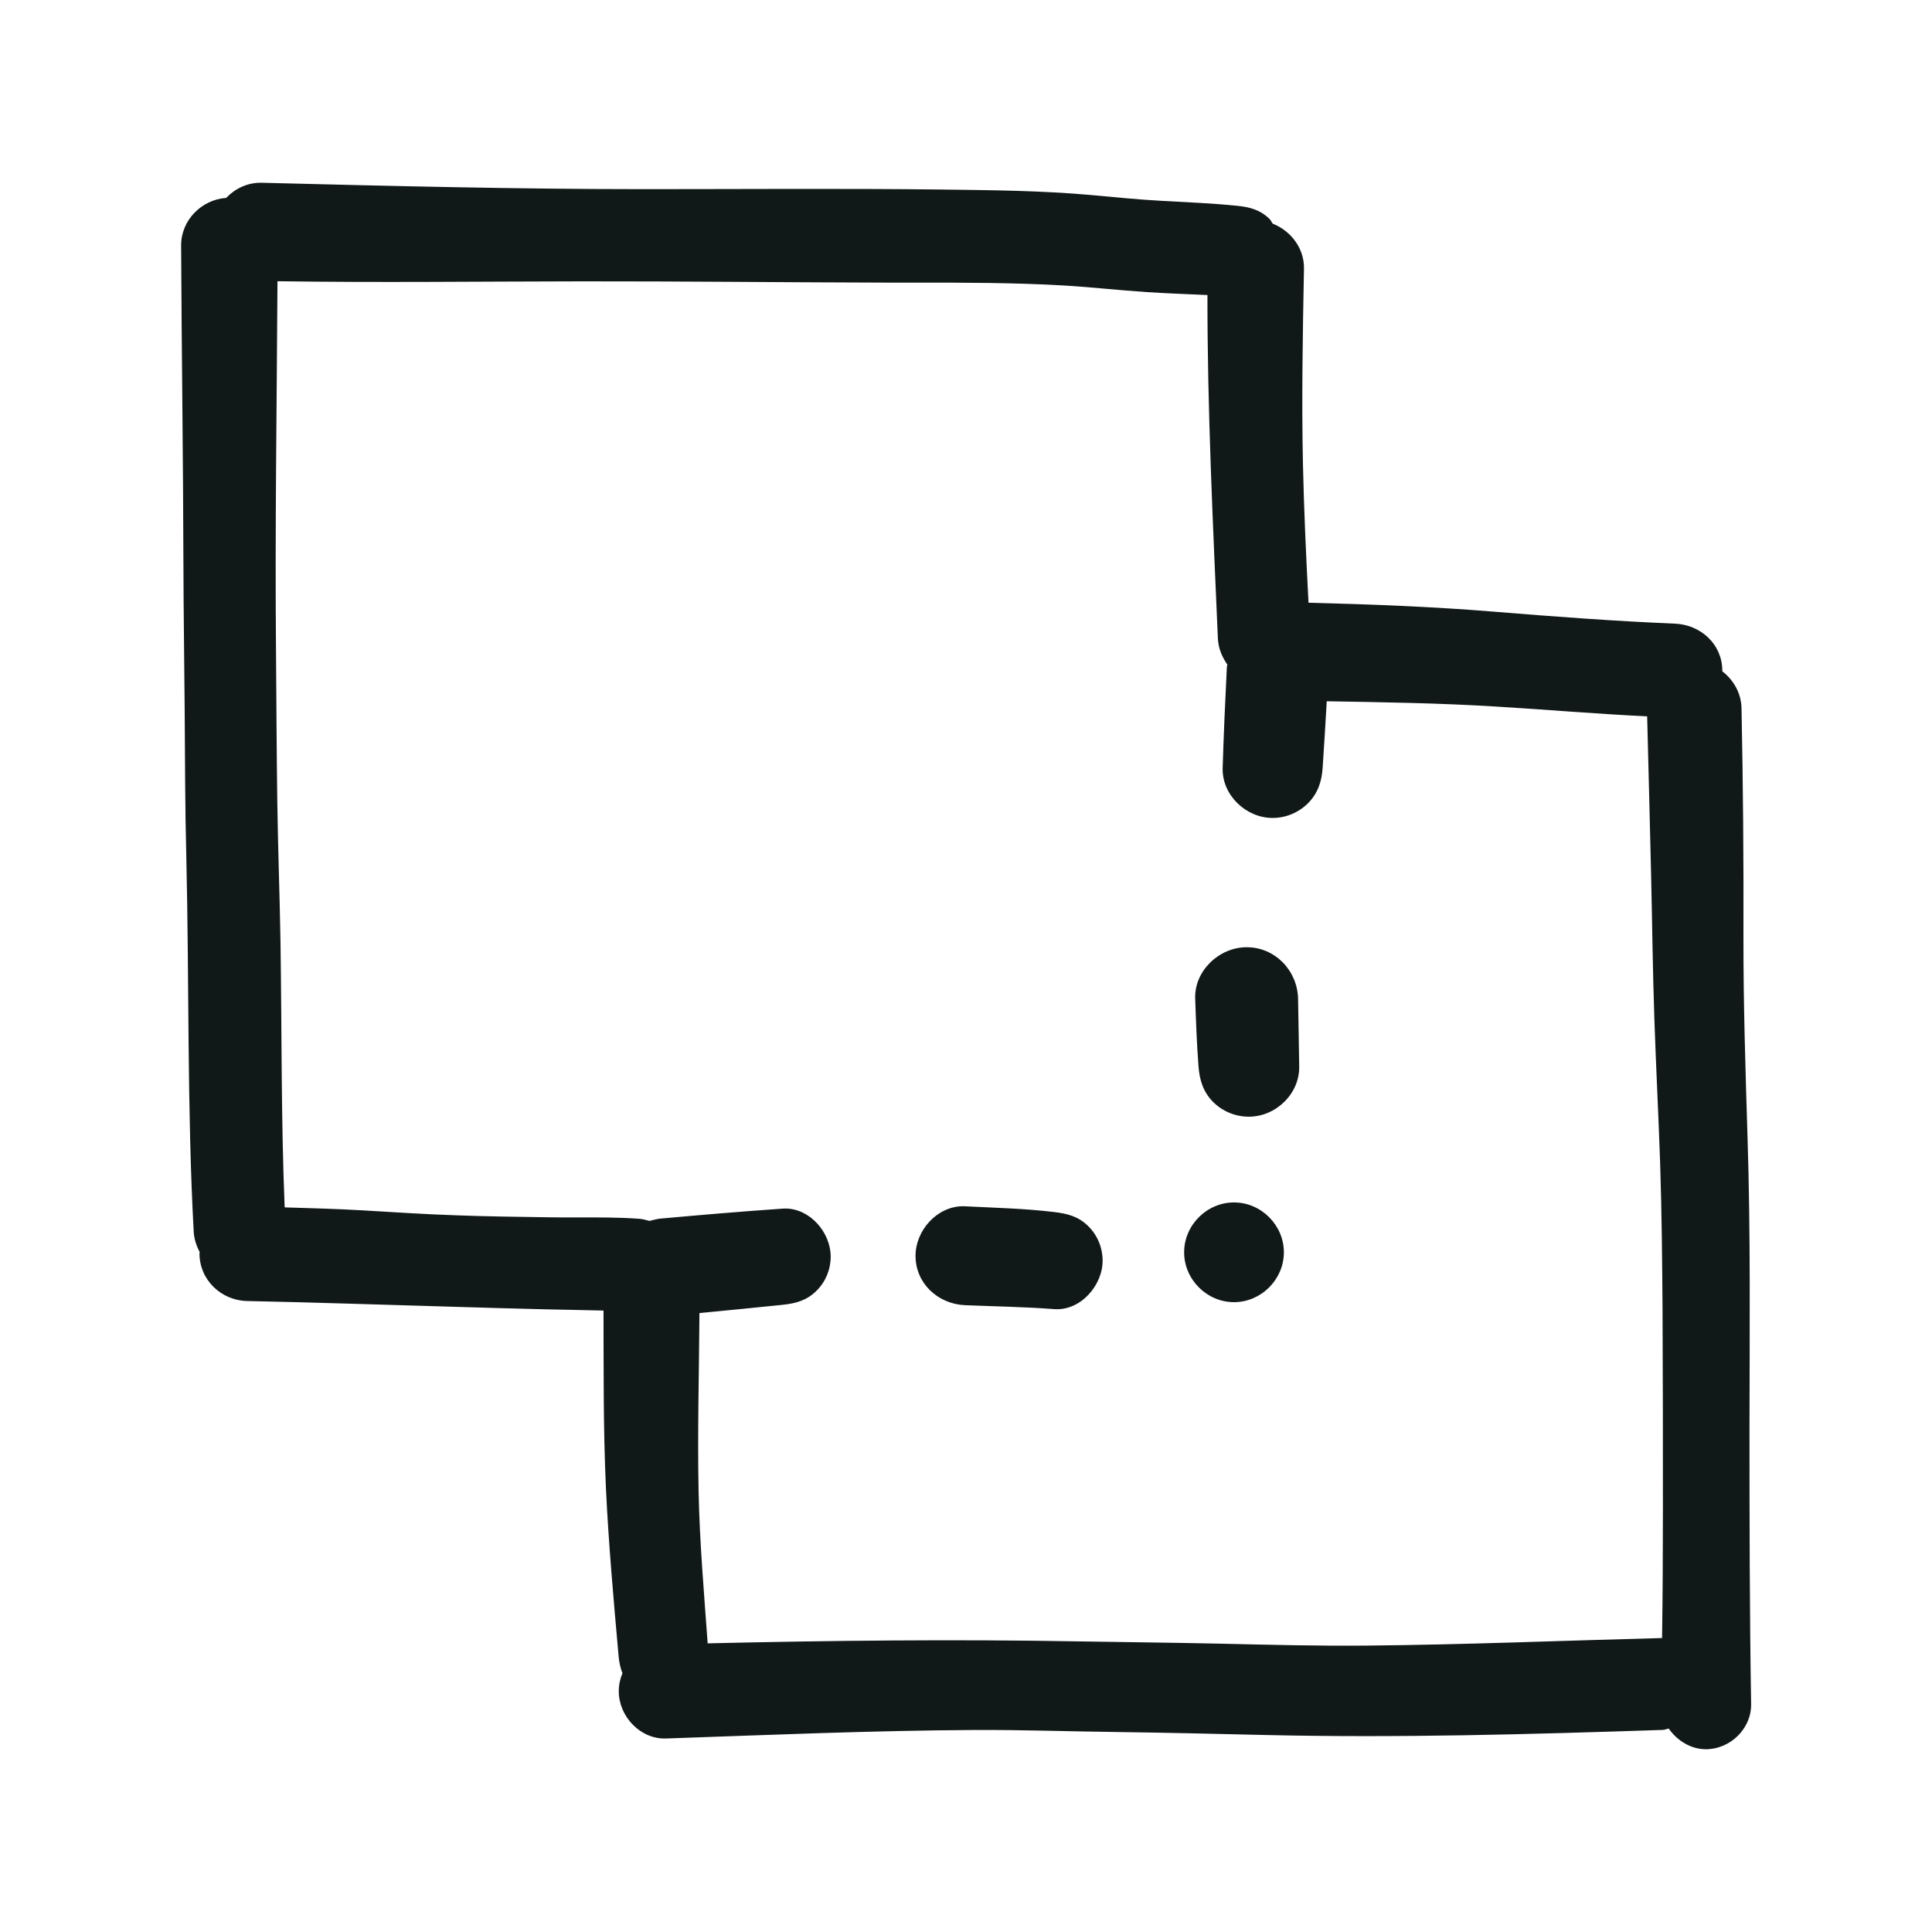 <?xml version="1.0" encoding="utf-8"?><!-- Скачано с сайта svg4.ru / Downloaded from svg4.ru -->
<svg version="1.1" id="designs" xmlns="http://www.w3.org/2000/svg" xmlns:xlink="http://www.w3.org/1999/xlink" 
	 width="800px" height="800px" viewBox="0 0 32 32" xml:space="preserve">
<style type="text/css">
	.sketchy_een{fill:#111918;}
</style>
<path class="sketchy_een" d="M28.977,23.637c0.002-1.595,0.019-3.194-0.032-4.789c-0.034-1.109-0.07-2.214-0.068-3.325
	c0.004-1.265-0.006-2.529-0.032-3.794c-0.006-0.251-0.133-0.467-0.319-0.611c0-0.002,0.001-0.005,0.001-0.007
	c0-0.439-0.355-0.761-0.779-0.781c-0.997-0.042-1.99-0.116-2.983-0.197c-1.029-0.085-2.06-0.124-3.092-0.15
	c-0.04-0.763-0.075-1.526-0.092-2.291c-0.023-1.081-0.004-2.163,0.017-3.243c0.006-0.337-0.218-0.626-0.517-0.744
	c-0.019-0.024-0.029-0.054-0.051-0.076c-0.154-0.152-0.327-0.199-0.534-0.22c-0.414-0.042-0.83-0.059-1.246-0.082
	c-0.393-0.021-0.788-0.061-1.181-0.097c-0.824-0.074-1.654-0.08-2.482-0.091c-1.639-0.019-3.278-0.006-4.916-0.006
	c-2.115,0-4.227-0.053-6.341-0.106c-0.005,0-0.011,0-0.016,0c-0.221,0-0.422,0.098-0.568,0.251C3.337,3.306,2.998,3.649,3,4.066
	c0.008,1.757,0.034,3.515,0.038,5.272c0.002,0.818,0.015,1.637,0.021,2.457c0.006,0.801,0.006,1.603,0.027,2.404
	c0.049,2.066,0.011,4.136,0.122,6.2c0.007,0.124,0.046,0.237,0.1,0.342c0,0.007-0.004,0.013-0.004,0.02
	c0,0.437,0.359,0.779,0.788,0.788c1.138,0.023,2.273,0.063,3.411,0.095c0.503,0.015,1.006,0.03,1.51,0.042
	c0.327,0.008,0.655,0.012,0.983,0.021c0.003,0.979-0.005,1.961,0.04,2.94c0.044,0.927,0.127,1.85,0.209,2.774
	c0.009,0.106,0.029,0.203,0.065,0.293c-0.039,0.092-0.061,0.192-0.061,0.299c0,0.416,0.357,0.798,0.784,0.782
	c1.7-0.059,3.401-0.131,5.103-0.141c0.798-0.004,1.595,0.025,2.391,0.034c0.809,0.011,1.618,0.03,2.427,0.049
	c2.195,0.051,4.39-0.011,6.584-0.084c0.036-0.001,0.067-0.017,0.102-0.022c0.139,0.2,0.367,0.342,0.614,0.342
	c0.404,0,0.756-0.34,0.75-0.748C28.979,26.696,28.977,25.167,28.977,23.637z M22.647,27.256c-0.815,0.008-1.629-0.013-2.444-0.032
	c-0.79-0.017-1.58-0.025-2.372-0.038c-2.037-0.036-4.074-0.014-6.11,0.033c-0.06-0.838-0.133-1.672-0.15-2.512
	c-0.02-0.986,0.008-1.973,0.014-2.959c0.459-0.044,0.918-0.088,1.376-0.136c0.22-0.023,0.403-0.072,0.564-0.234
	c0.15-0.148,0.234-0.353,0.234-0.564c0-0.396-0.338-0.797-0.753-0.797c-0.015,0-0.03,0.001-0.045,0.002
	c-0.674,0.046-1.35,0.104-2.024,0.165c-0.064,0.006-0.12,0.025-0.179,0.038c-0.055-0.012-0.107-0.031-0.167-0.035
	c-0.34-0.025-0.68-0.023-1.02-0.023c-0.163,0-0.329,0.002-0.492-0.002c-0.501-0.008-1.003-0.013-1.504-0.032
	c-0.53-0.017-1.06-0.053-1.589-0.084c-0.423-0.024-0.847-0.035-1.271-0.048c-0.06-1.464-0.047-2.927-0.069-4.392
	c-0.013-0.777-0.042-1.551-0.053-2.328c-0.011-0.817-0.015-1.633-0.021-2.45C4.553,8.772,4.585,6.715,4.596,4.658
	C6.274,4.683,7.952,4.662,9.631,4.66c1.667-0.002,3.335,0.017,5.002,0.021c0.171,0.002,0.344,0,0.517,0c0.82,0,1.641,0,2.461,0.047
	c0.461,0.027,0.921,0.08,1.384,0.11c0.334,0.022,0.669,0.033,1.004,0.049c-0.002,1.898,0.091,3.793,0.173,5.688
	c0.007,0.163,0.07,0.308,0.157,0.433c-0.001,0.012-0.007,0.023-0.008,0.035c-0.028,0.558-0.053,1.117-0.07,1.677
	c-0.013,0.45,0.387,0.828,0.828,0.828c0.218,0,0.431-0.089,0.585-0.243c0.163-0.163,0.228-0.361,0.243-0.585
	c0.026-0.368,0.046-0.736,0.068-1.105c0.931,0.016,1.862,0.03,2.791,0.087c0.838,0.05,1.676,0.123,2.516,0.163
	c0.022,0.871,0.045,1.743,0.065,2.614c0.019,0.805,0.027,1.61,0.055,2.414c0.027,0.79,0.068,1.58,0.095,2.37
	c0.027,0.811,0.034,1.624,0.04,2.435c0.006,1.105,0.006,2.208,0.006,3.314c-0.001,0.706-0.003,1.413-0.014,2.119
	C25.901,27.173,24.274,27.241,22.647,27.256z M18.026,20.31c0.152,0.15,0.237,0.357,0.237,0.57c0,0.412-0.368,0.837-0.805,0.803
	c-0.49-0.038-0.984-0.044-1.474-0.065c-0.446-0.019-0.82-0.359-0.82-0.818c0-0.42,0.356-0.821,0.788-0.821
	c0.011,0,0.022,0,0.033,0.001c0.49,0.025,0.986,0.036,1.474,0.095C17.68,20.101,17.862,20.147,18.026,20.31z M21.5,16.54
	c0.009,0.374,0.011,0.748,0.019,1.122c0.009,0.454-0.387,0.834-0.834,0.834c-0.22,0-0.435-0.087-0.591-0.243
	c-0.165-0.165-0.226-0.363-0.243-0.591c-0.029-0.374-0.042-0.748-0.055-1.122c-0.015-0.463,0.399-0.851,0.853-0.851
	C21.12,15.689,21.489,16.076,21.5,16.54z M21.265,20.742c0,0.45-0.376,0.826-0.826,0.826c-0.45,0-0.826-0.376-0.826-0.826
	c0-0.45,0.376-0.826,0.826-0.826C20.889,19.916,21.265,20.292,21.265,20.742z"/>
</svg>